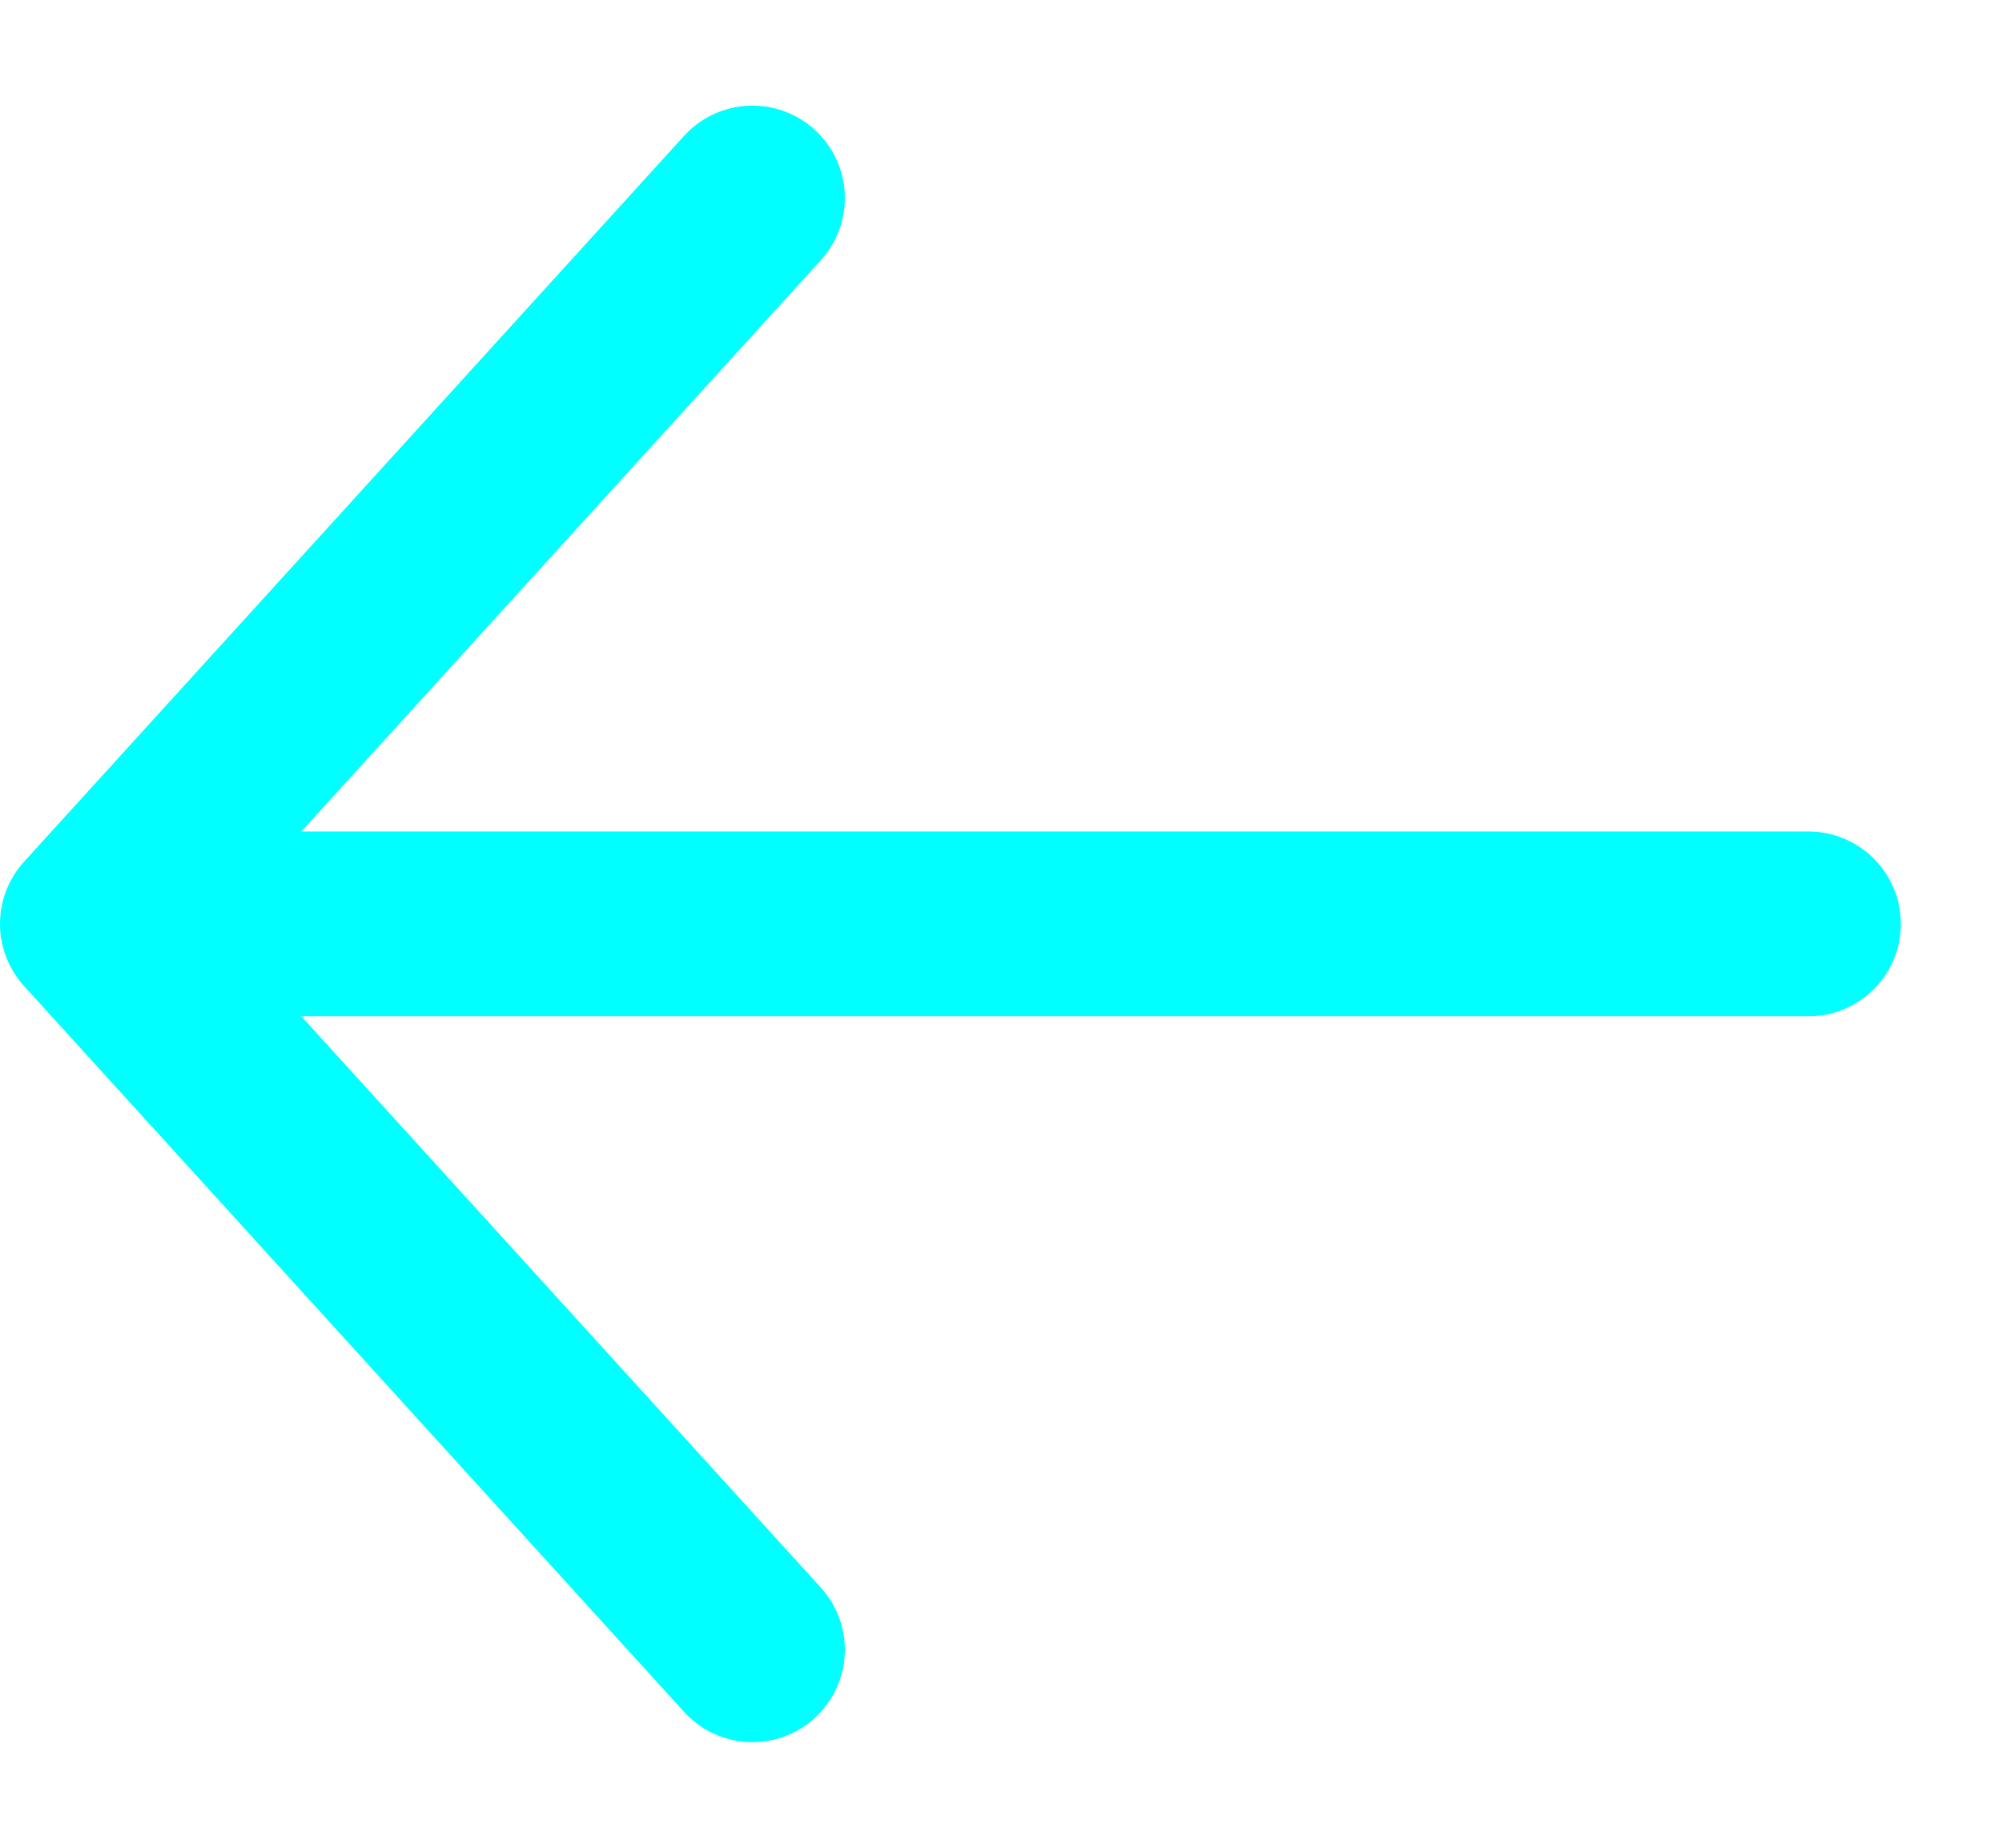 <svg width="13" height="12" viewBox="0 0 13 12" fill="none" xmlns="http://www.w3.org/2000/svg">
<path d="M11.743 6L0.6 6M0.6 6L4.886 1.286M0.6 6L4.886 10.714" stroke="#00FFFF" stroke-width="1.2" stroke-linecap="round" stroke-linejoin="round"/>
</svg>
